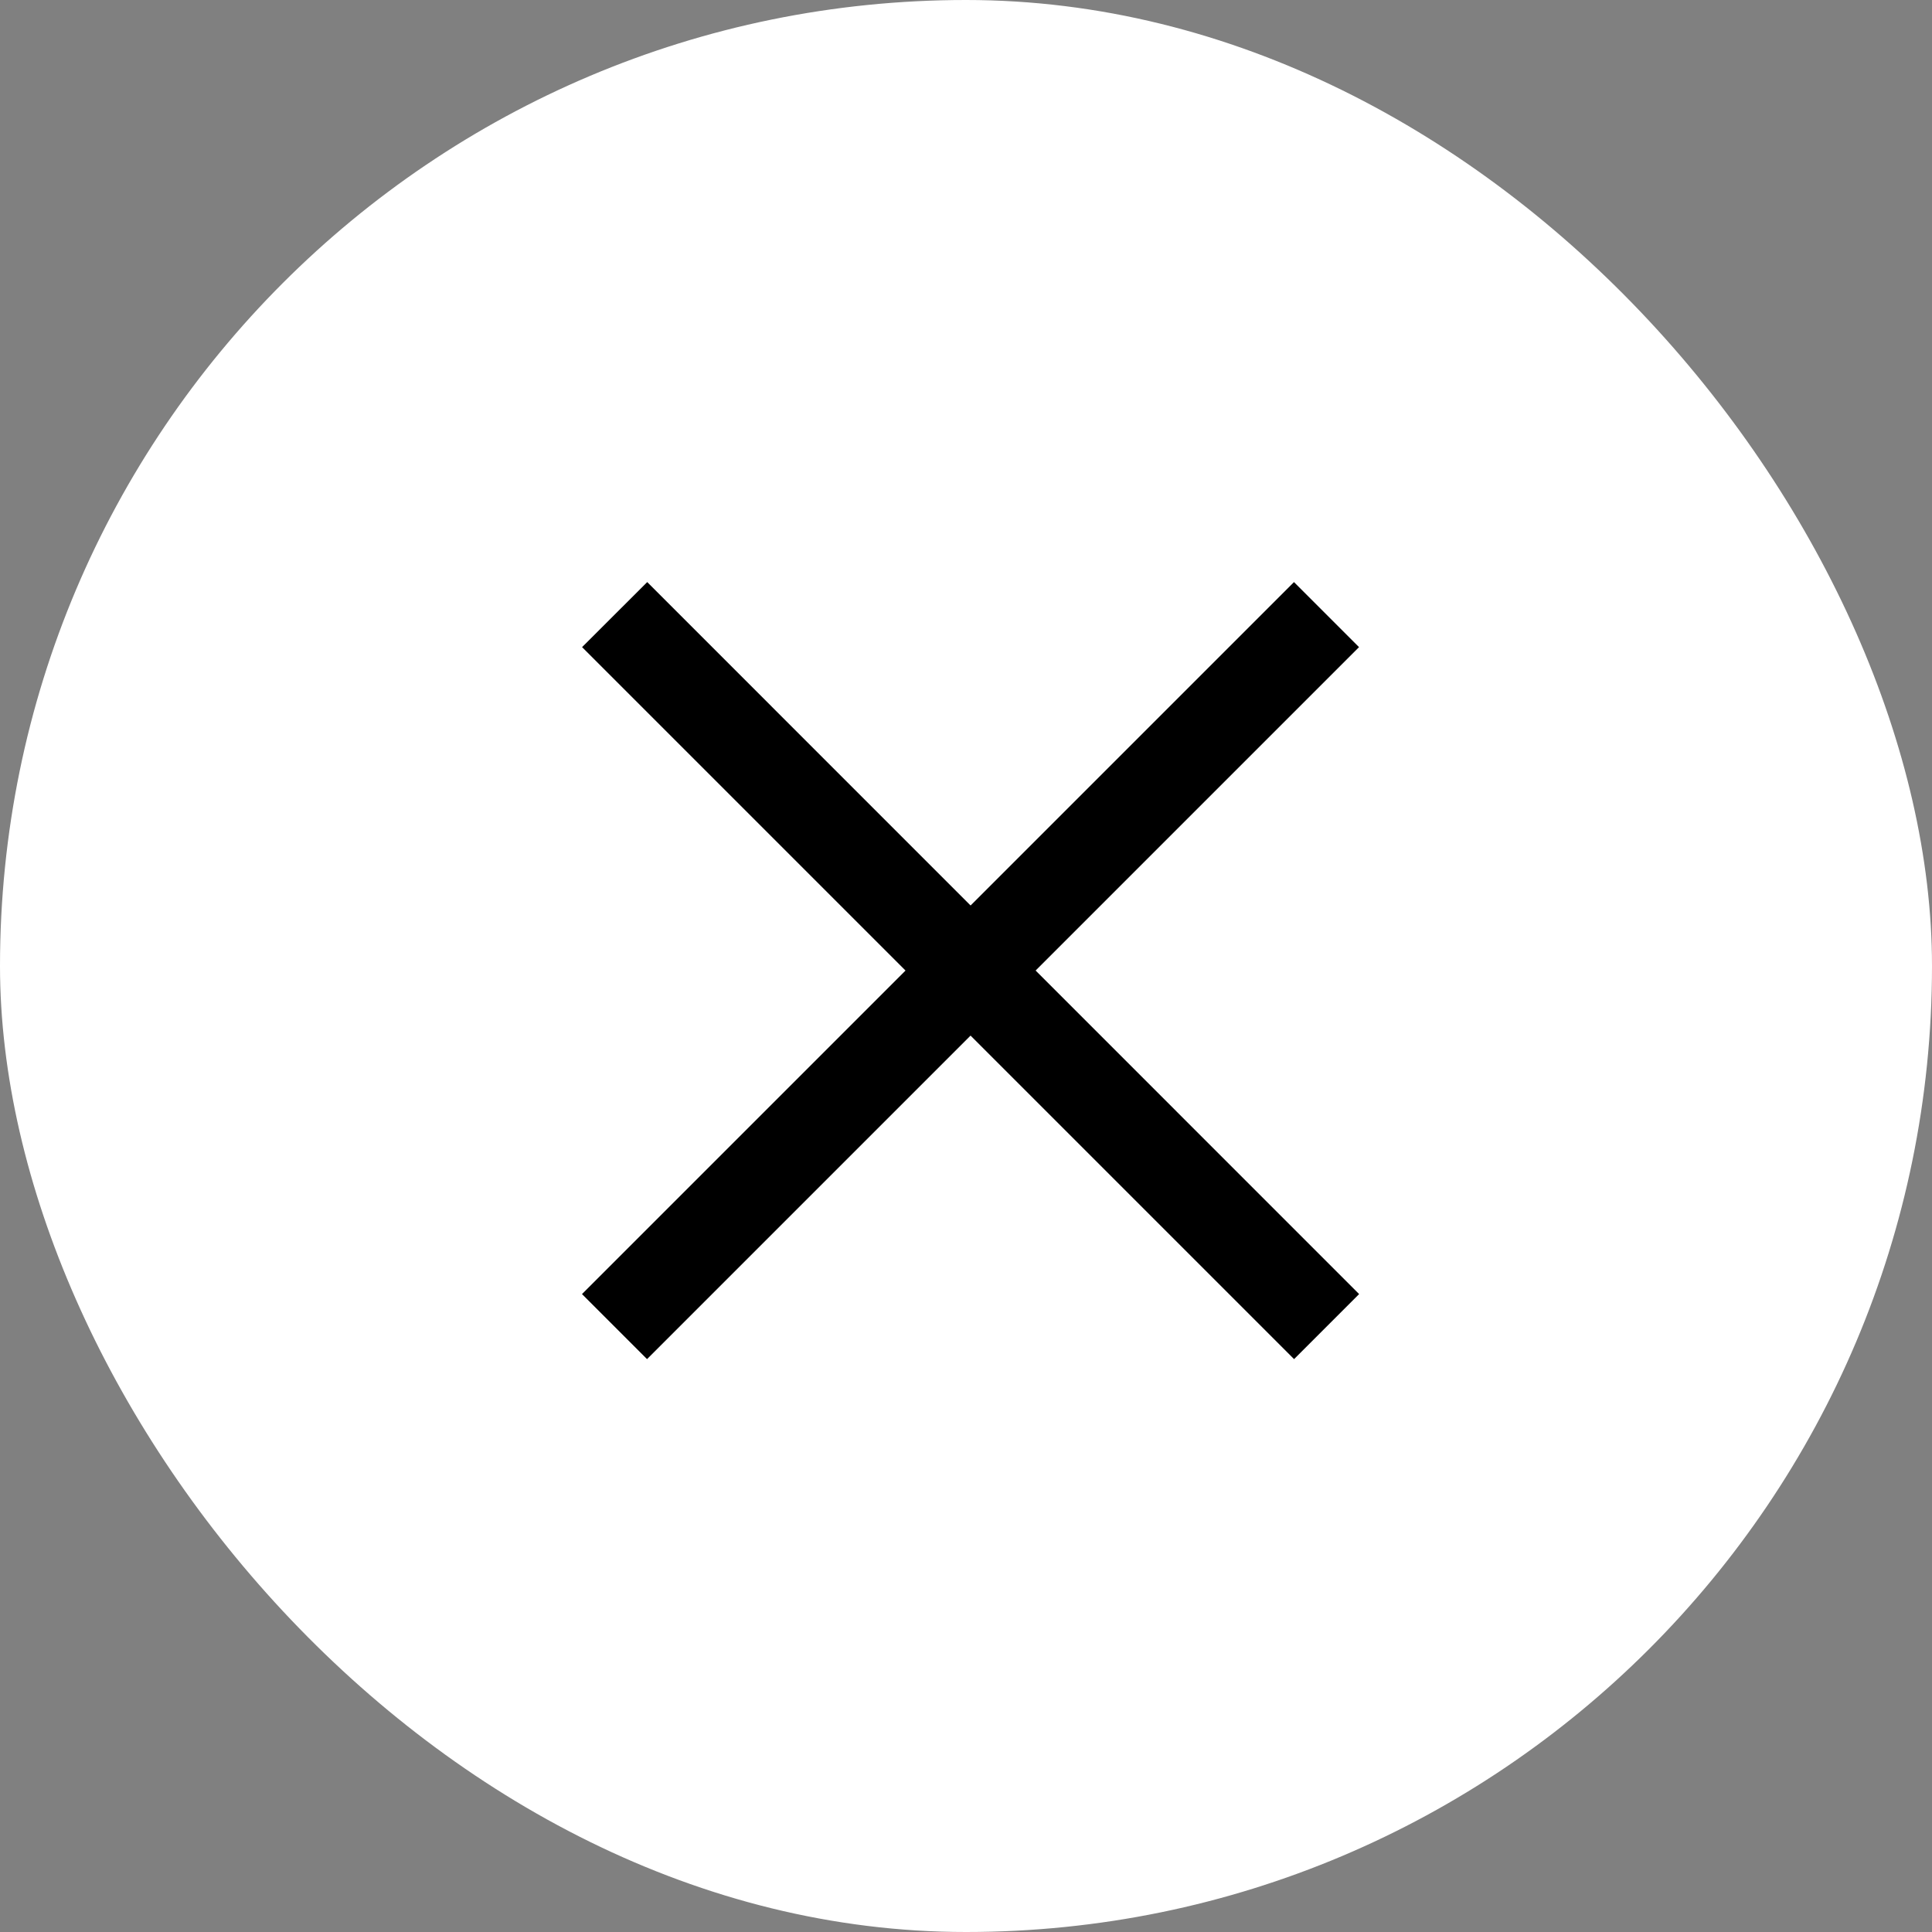 <?xml version="1.0" encoding="UTF-8"?> <svg xmlns="http://www.w3.org/2000/svg" width="21" height="21" viewBox="0 0 21 21" fill="none"><rect x="0" y="0" width="21" height="21" fill="#808080" stroke="none"/><rect width="21" height="21" rx="10.5" fill="white"></rect><path d="M14.065 6.327L14.772 7.034L7.033 14.773L6.326 14.066L14.065 6.327Z" fill="black"></path><path d="M14.773 14.066L14.066 14.773L6.327 7.034L7.035 6.327L14.773 14.066Z" fill="black"></path></svg> 